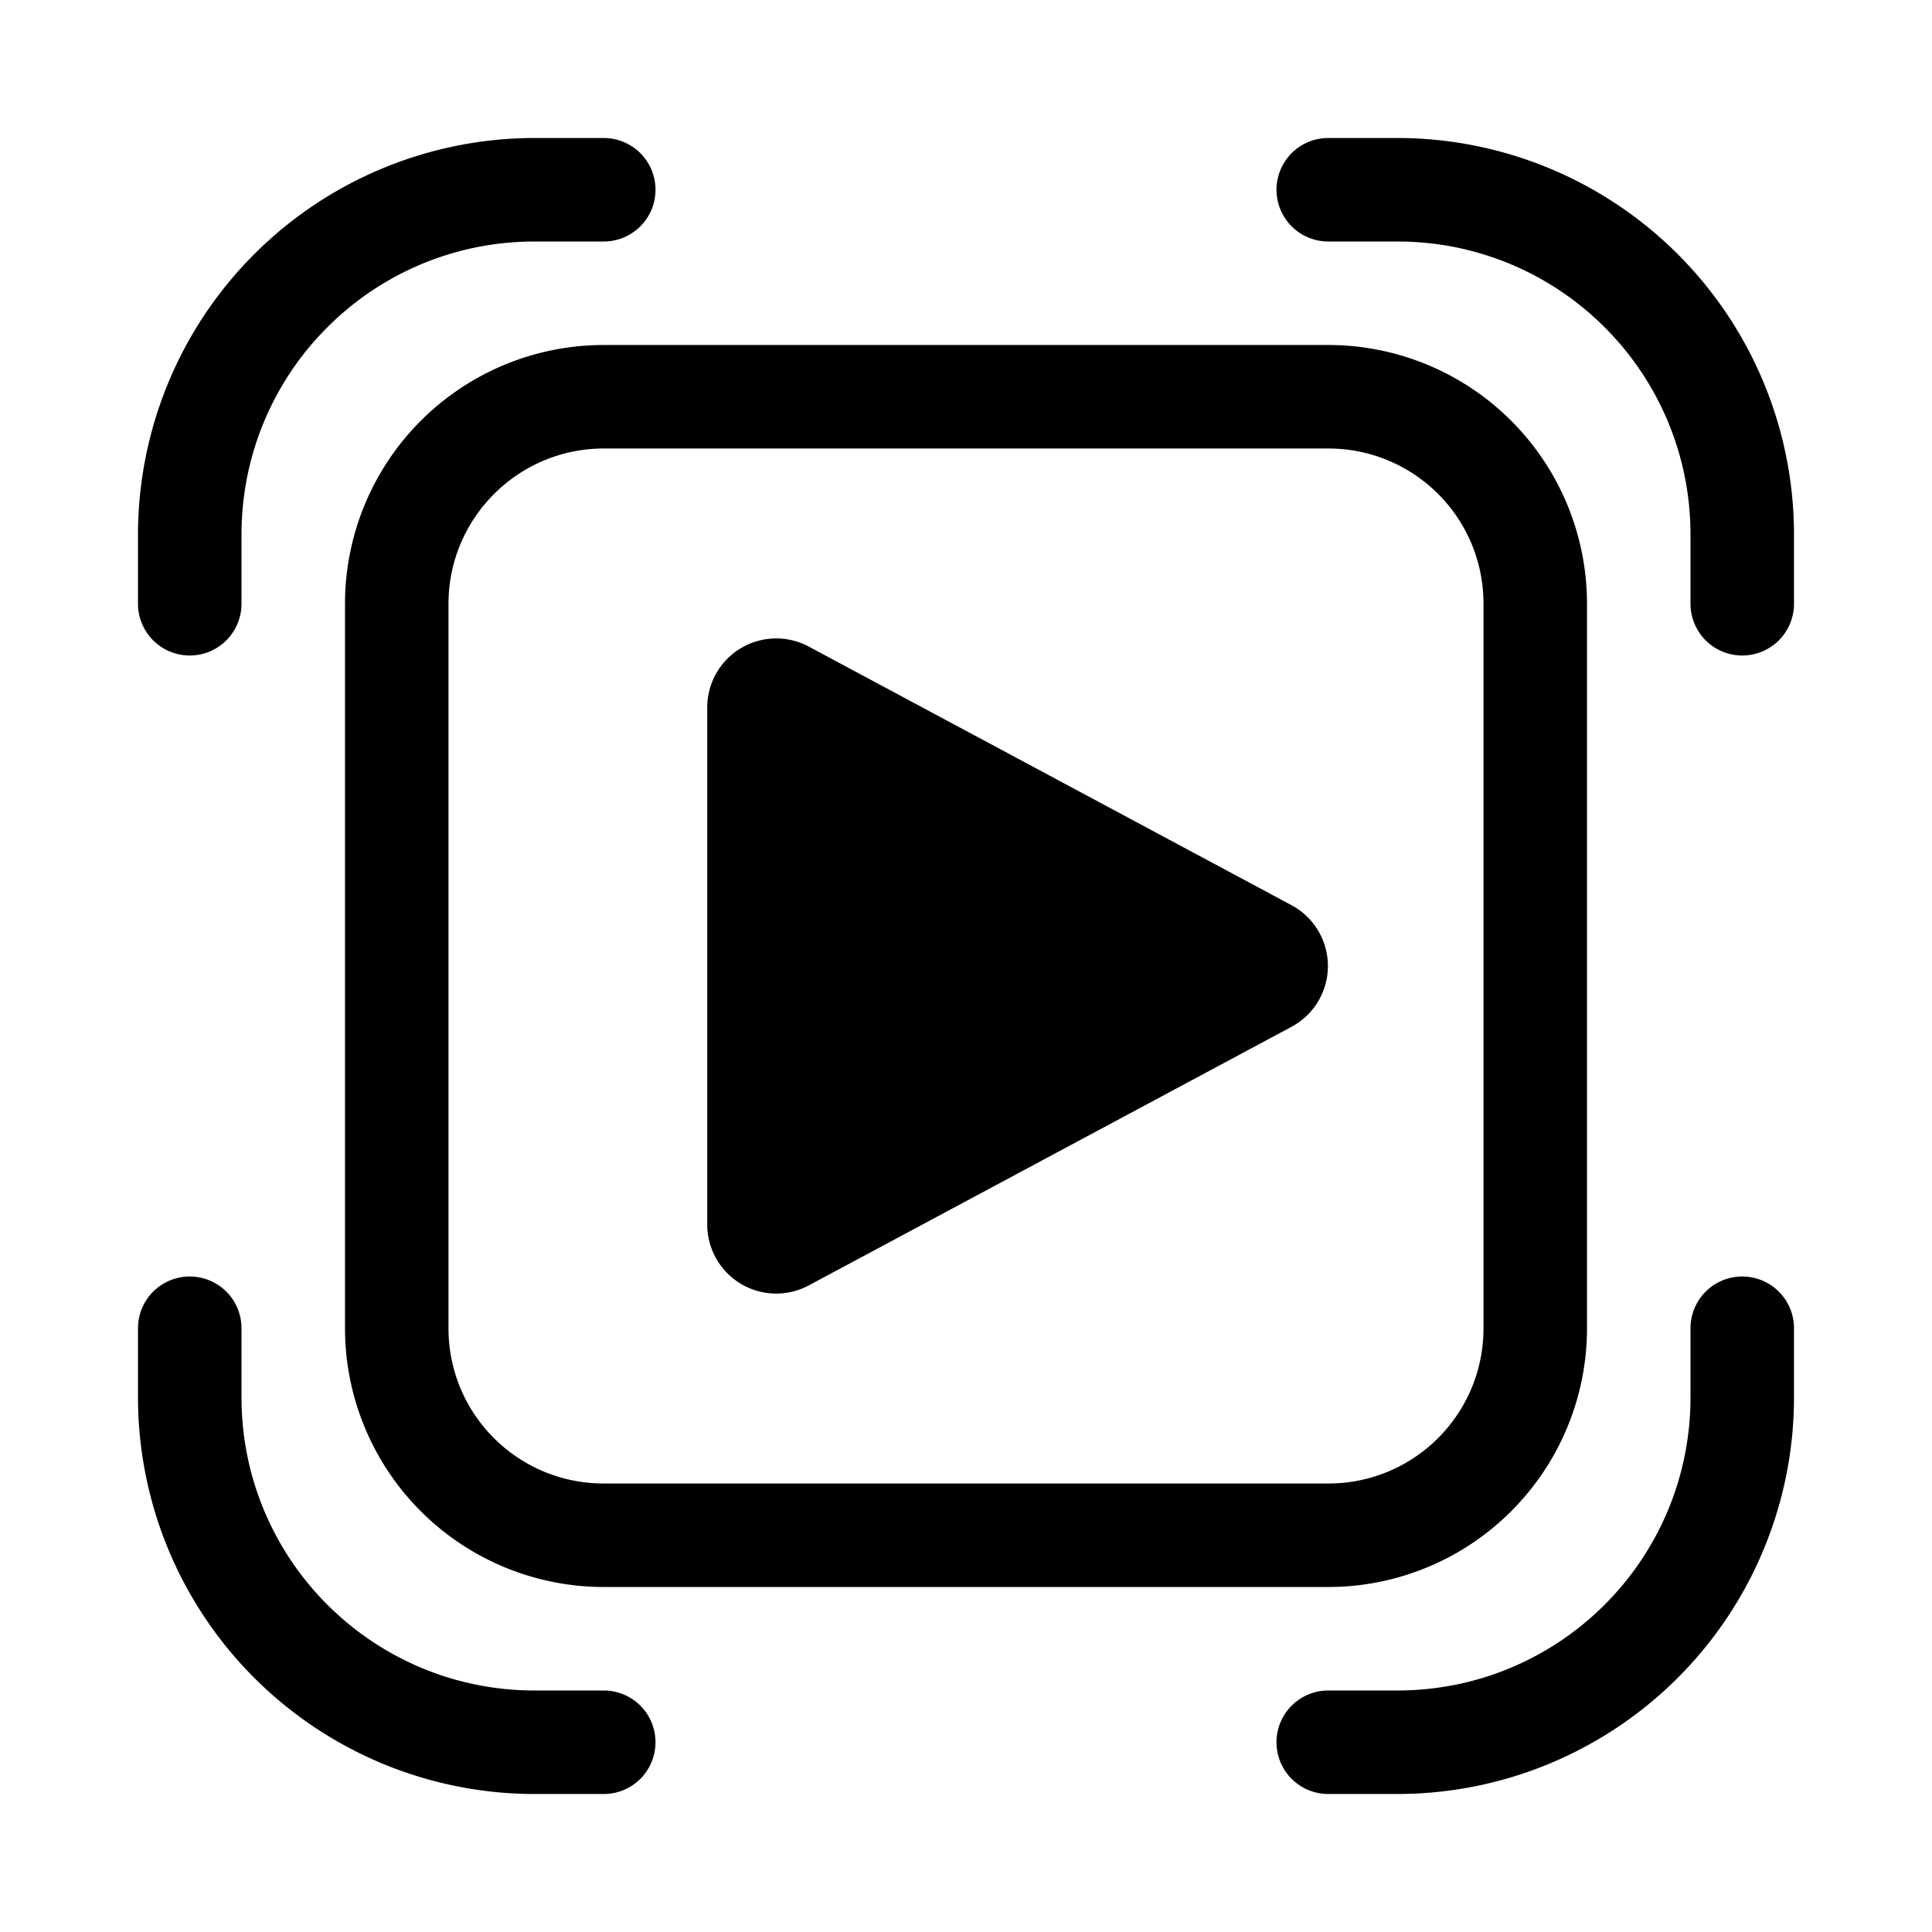 <svg width="28" height="28" viewBox="0 0 28 28" xmlns="http://www.w3.org/2000/svg"><path d="M3.5 7.75C3.5 5.4 5.4 3.5 7.75 3.5h1a.75.75 0 0 0 0-1.5h-1A5.75 5.75 0 0 0 2 7.75v1a.75.75 0 0 0 1.5 0v-1Zm0 12.5c0 2.35 1.9 4.25 4.25 4.25h1a.75.75 0 0 1 0 1.5h-1A5.75 5.75 0 0 1 2 20.25v-1a.75.75 0 0 1 1.5 0v1ZM20.25 3.5c2.35 0 4.25 1.9 4.25 4.25v1a.75.75 0 0 0 1.5 0v-1A5.75 5.75 0 0 0 20.25 2h-1a.75.75 0 0 0 0 1.5h1Zm4.25 16.75c0 2.35-1.9 4.25-4.25 4.25h-1a.75.75 0 0 0 0 1.5h1A5.75 5.75 0 0 0 26 20.25v-1a.75.75 0 0 0-1.5 0v1Zm-14.25-10v7.5a1 1 0 0 0 1.47.88l7-3.75a1 1 0 0 0 0-1.76l-7-3.75a1 1 0 0 0-1.47.88ZM8.75 5A3.75 3.75 0 0 0 5 8.75v10.5A3.75 3.75 0 0 0 8.75 23h10.5A3.75 3.75 0 0 0 23 19.25V8.75A3.75 3.75 0 0 0 19.25 5H8.75ZM6.5 8.75c0-1.24 1.01-2.25 2.25-2.25h10.5c1.24 0 2.25 1 2.25 2.25v10.5c0 1.24-1 2.25-2.25 2.25H8.75c-1.24 0-2.25-1-2.25-2.25V8.75Z"/></svg>